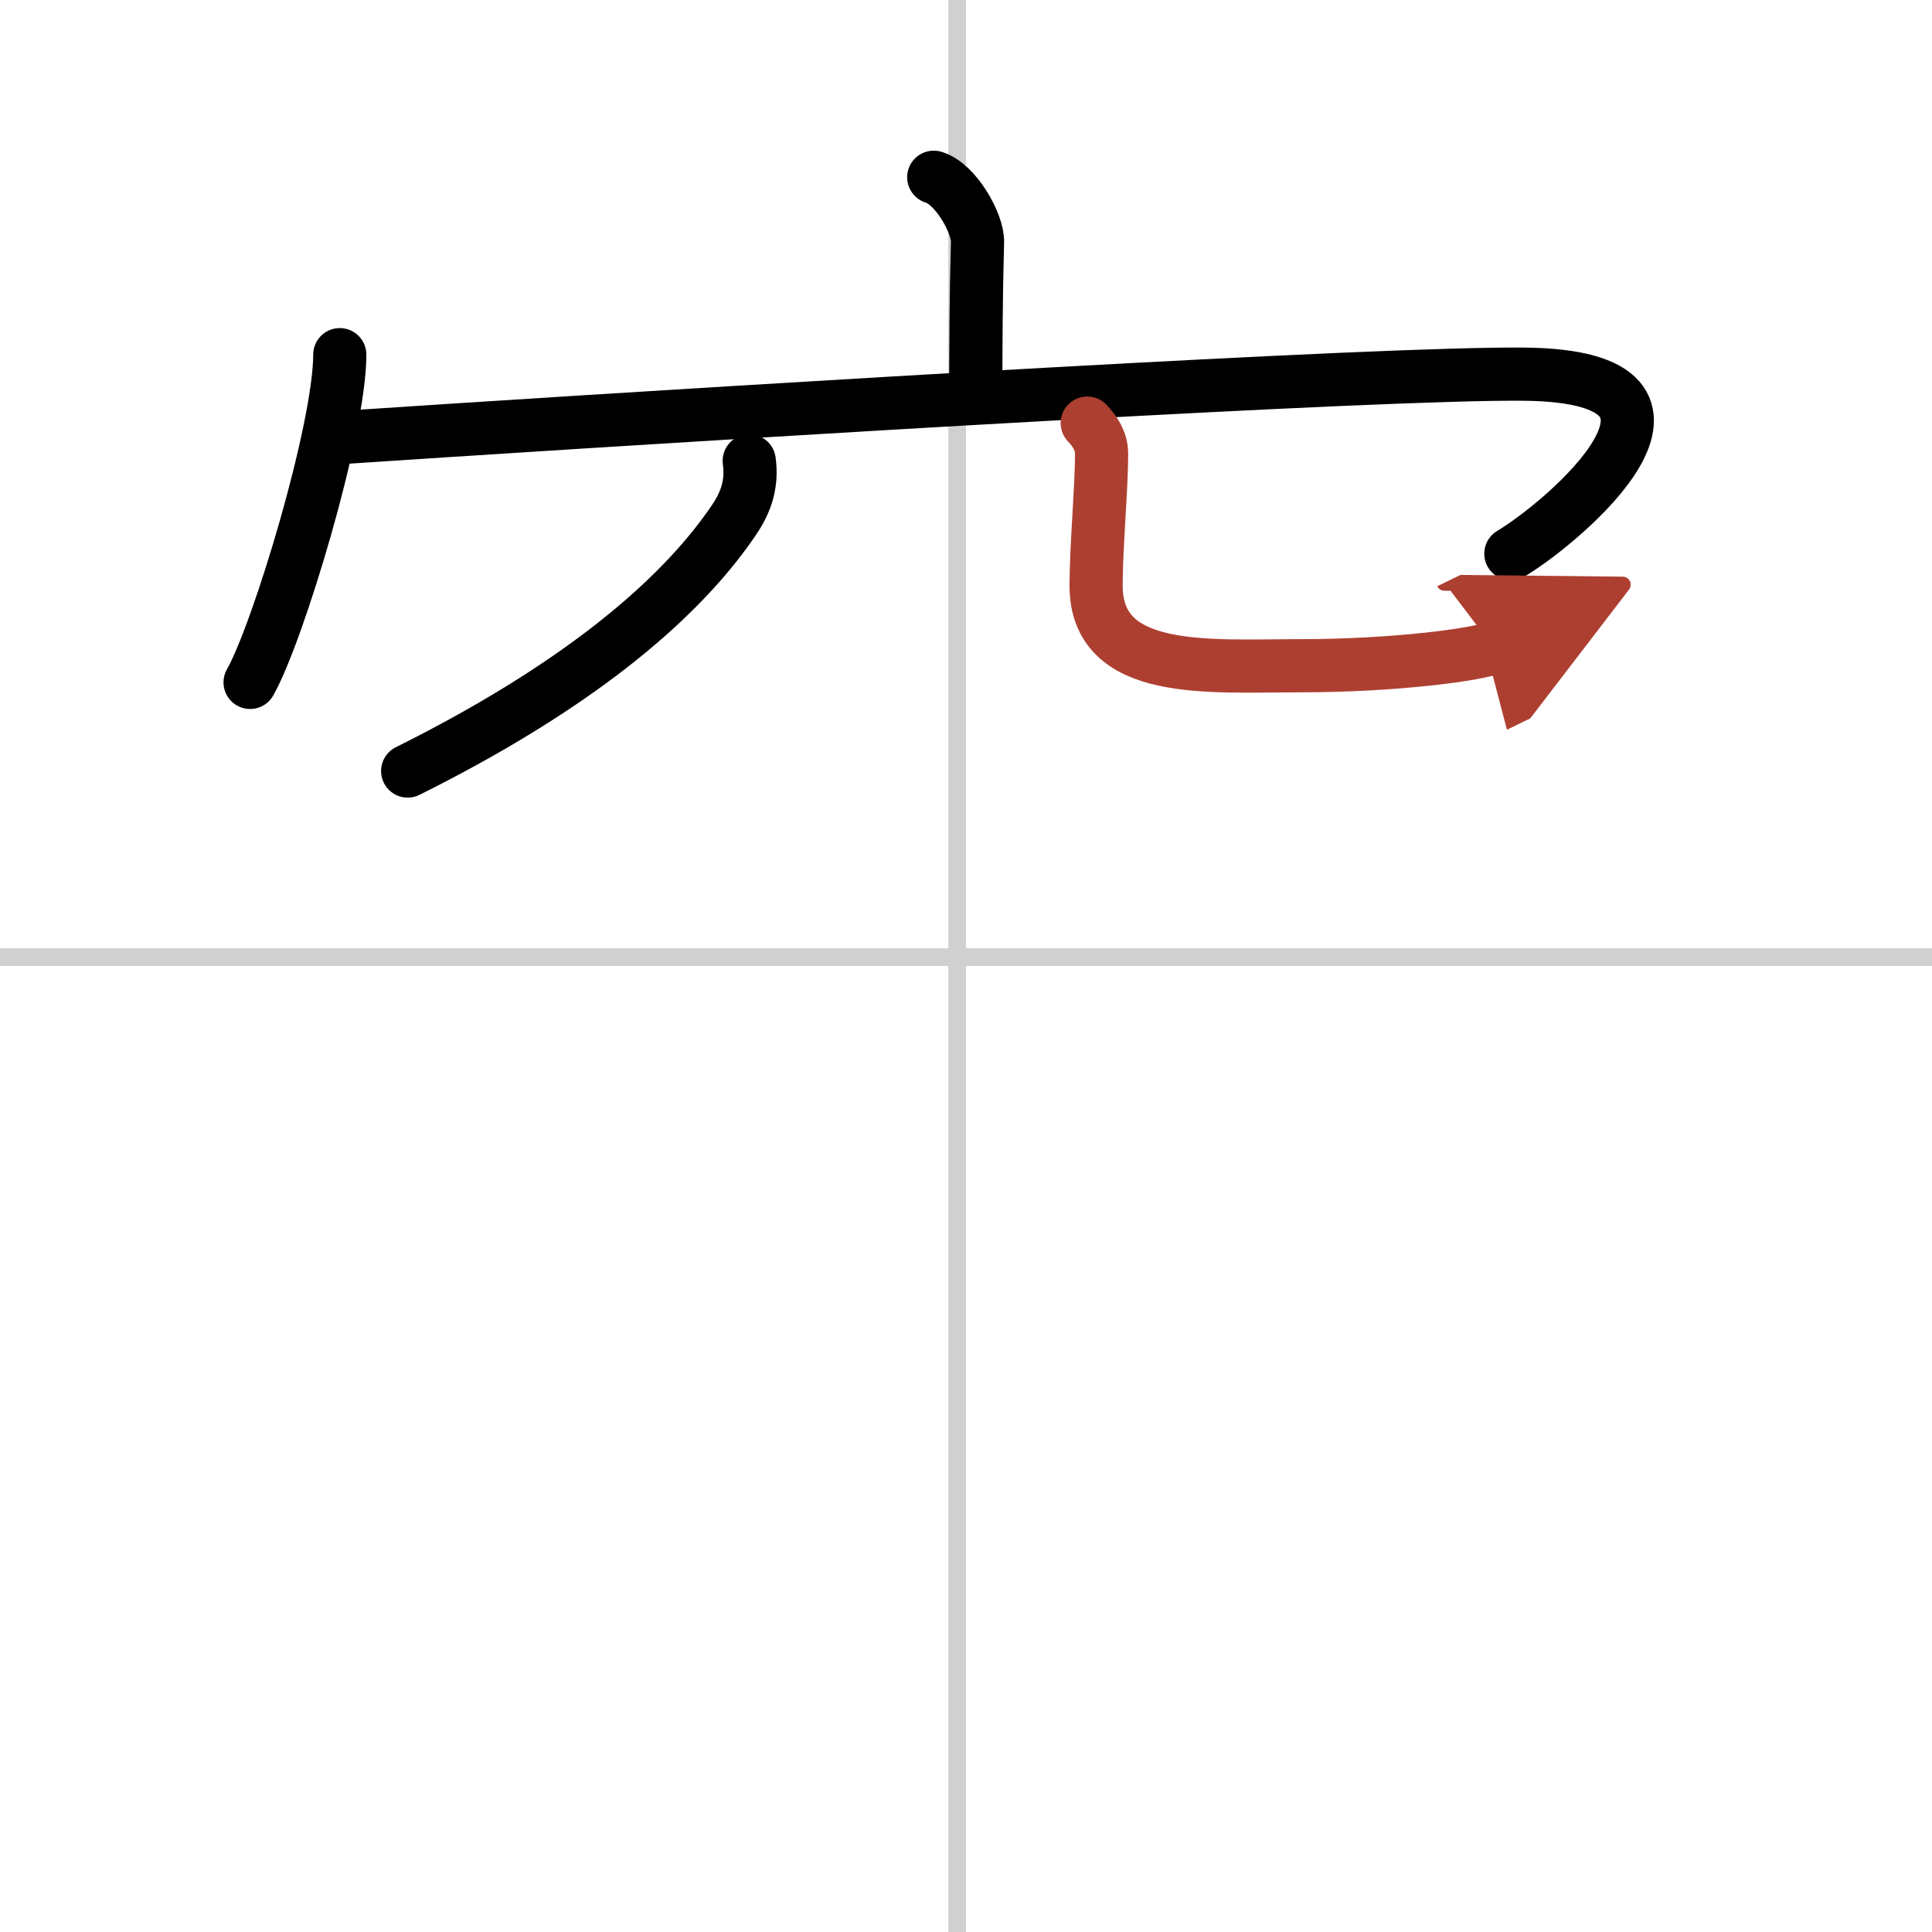 <svg width="400" height="400" viewBox="0 0 109 109" xmlns="http://www.w3.org/2000/svg"><defs><marker id="a" markerWidth="4" orient="auto" refX="1" refY="5" viewBox="0 0 10 10"><polyline points="0 0 10 5 0 10 1 5" fill="#ad3f31" stroke="#ad3f31"/></marker></defs><g fill="none" stroke="#000" stroke-linecap="round" stroke-linejoin="round" stroke-width="3"><rect width="100%" height="100%" fill="#fff" stroke="#fff"/><line x1="54" x2="54" y2="109" stroke="#d0d0d0" stroke-width="1"/><line x2="109" y1="54" y2="54" stroke="#d0d0d0" stroke-width="1"/><path d="m52.68 10c1.24 0.36 2.5 2.62 2.47 3.65-0.09 3.26-0.09 5.6-0.1 8.57"/><path d="m19.17 20.01c0 4.19-3.48 15.7-5.06 18.49"/><path d="m19.03 24.7c1.7-0.11 3.81-0.25 6.24-0.41 17.89-1.16 52.63-3.27 60.75-3.18 11.94 0.13 2.19 8.36-0.78 10.13"/><path d="m42.27 26c0.17 1.25-0.14 2.28-0.87 3.35-3.25 4.8-9.34 9.64-18.4 14.15"/><path d="m61.34 23.87c0.44 0.47 0.81 1.02 0.81 1.74 0 1.91-0.31 5.25-0.31 7.43 0 5.1 6.34 4.52 11.52 4.52 5.46 0 10.15-0.66 10.91-1.03" marker-end="url(#a)" stroke="#ad3f31"/></g></svg>

